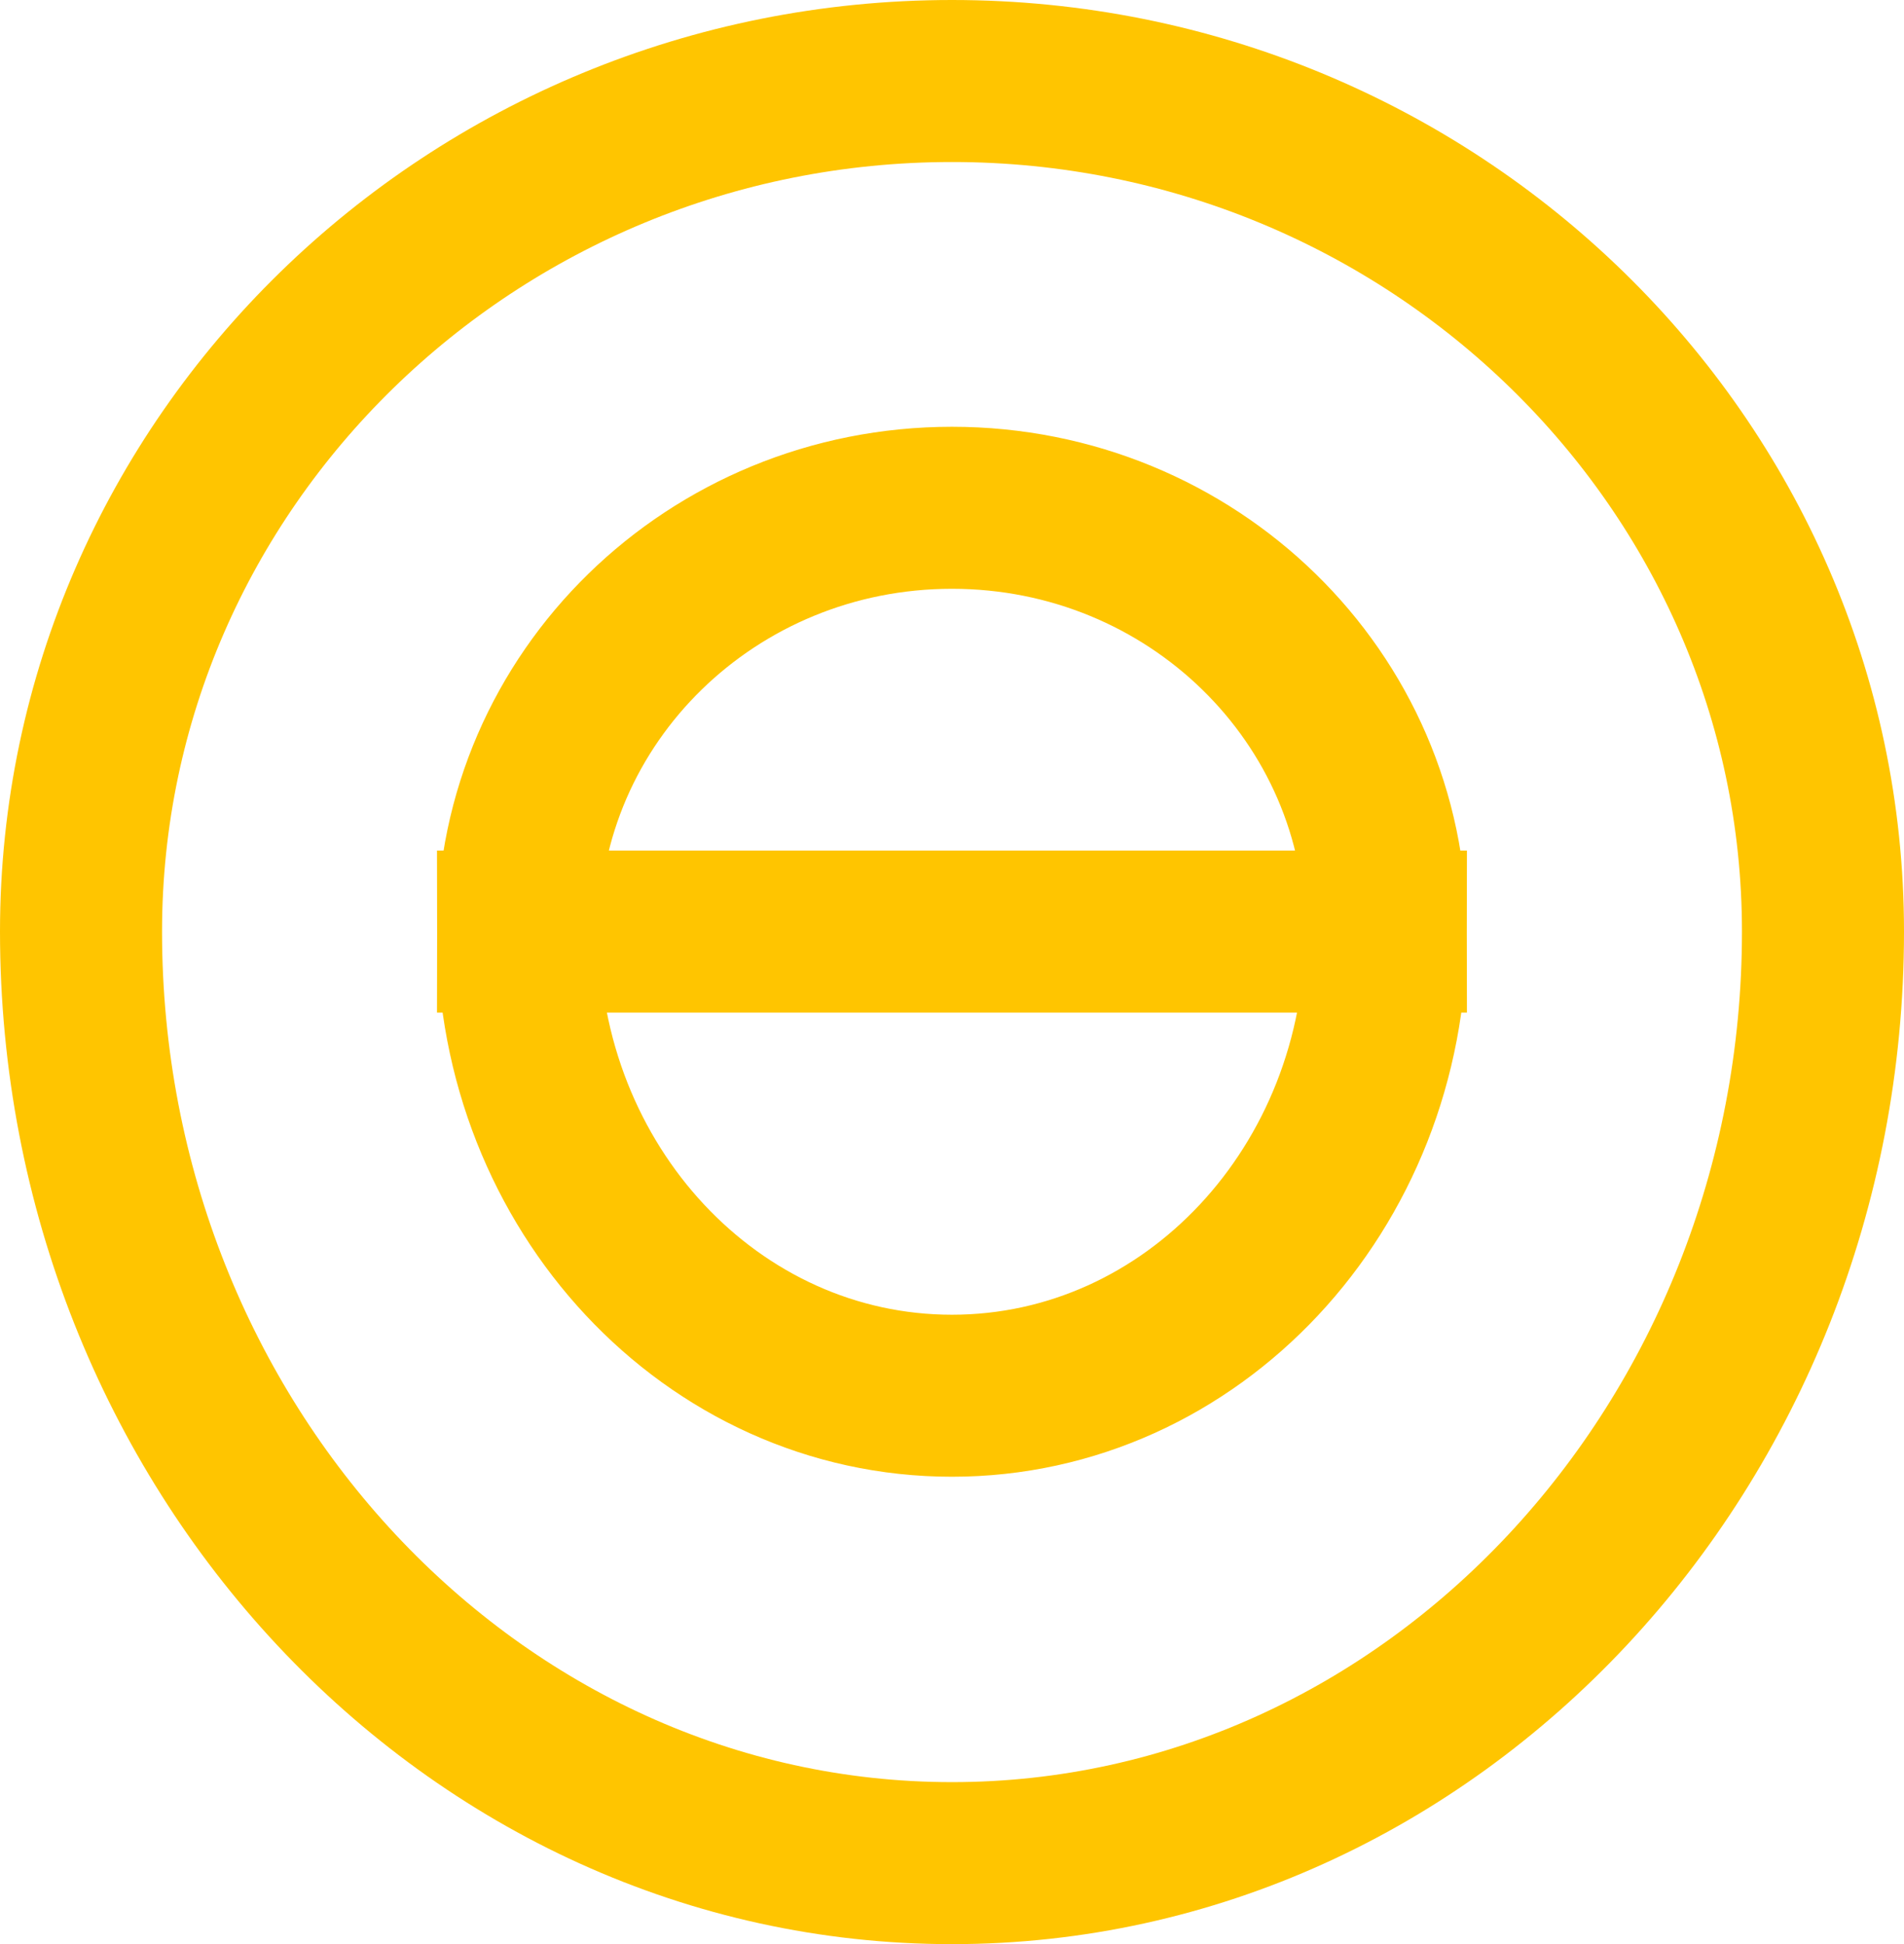<svg width="47" height="48" fill="none" xmlns="http://www.w3.org/2000/svg"><path d="M45 23c0 12.679-9.648 23-21.5 23S2 35.679 2 23m32.211 0c0 6.34-4.786 11.46-10.712 11.46-5.925 0-10.712-5.12-10.712-11.46h21.424zM45 23c0-11.576-9.648-21-21.5-21S2 11.424 2 23m32.211 0c0-5.788-4.786-10.463-10.712-10.463-5.925 0-10.712 4.675-10.712 10.463h21.424z" stroke="#FFC500" stroke-width="4" stroke-miterlimit="10"/></svg>